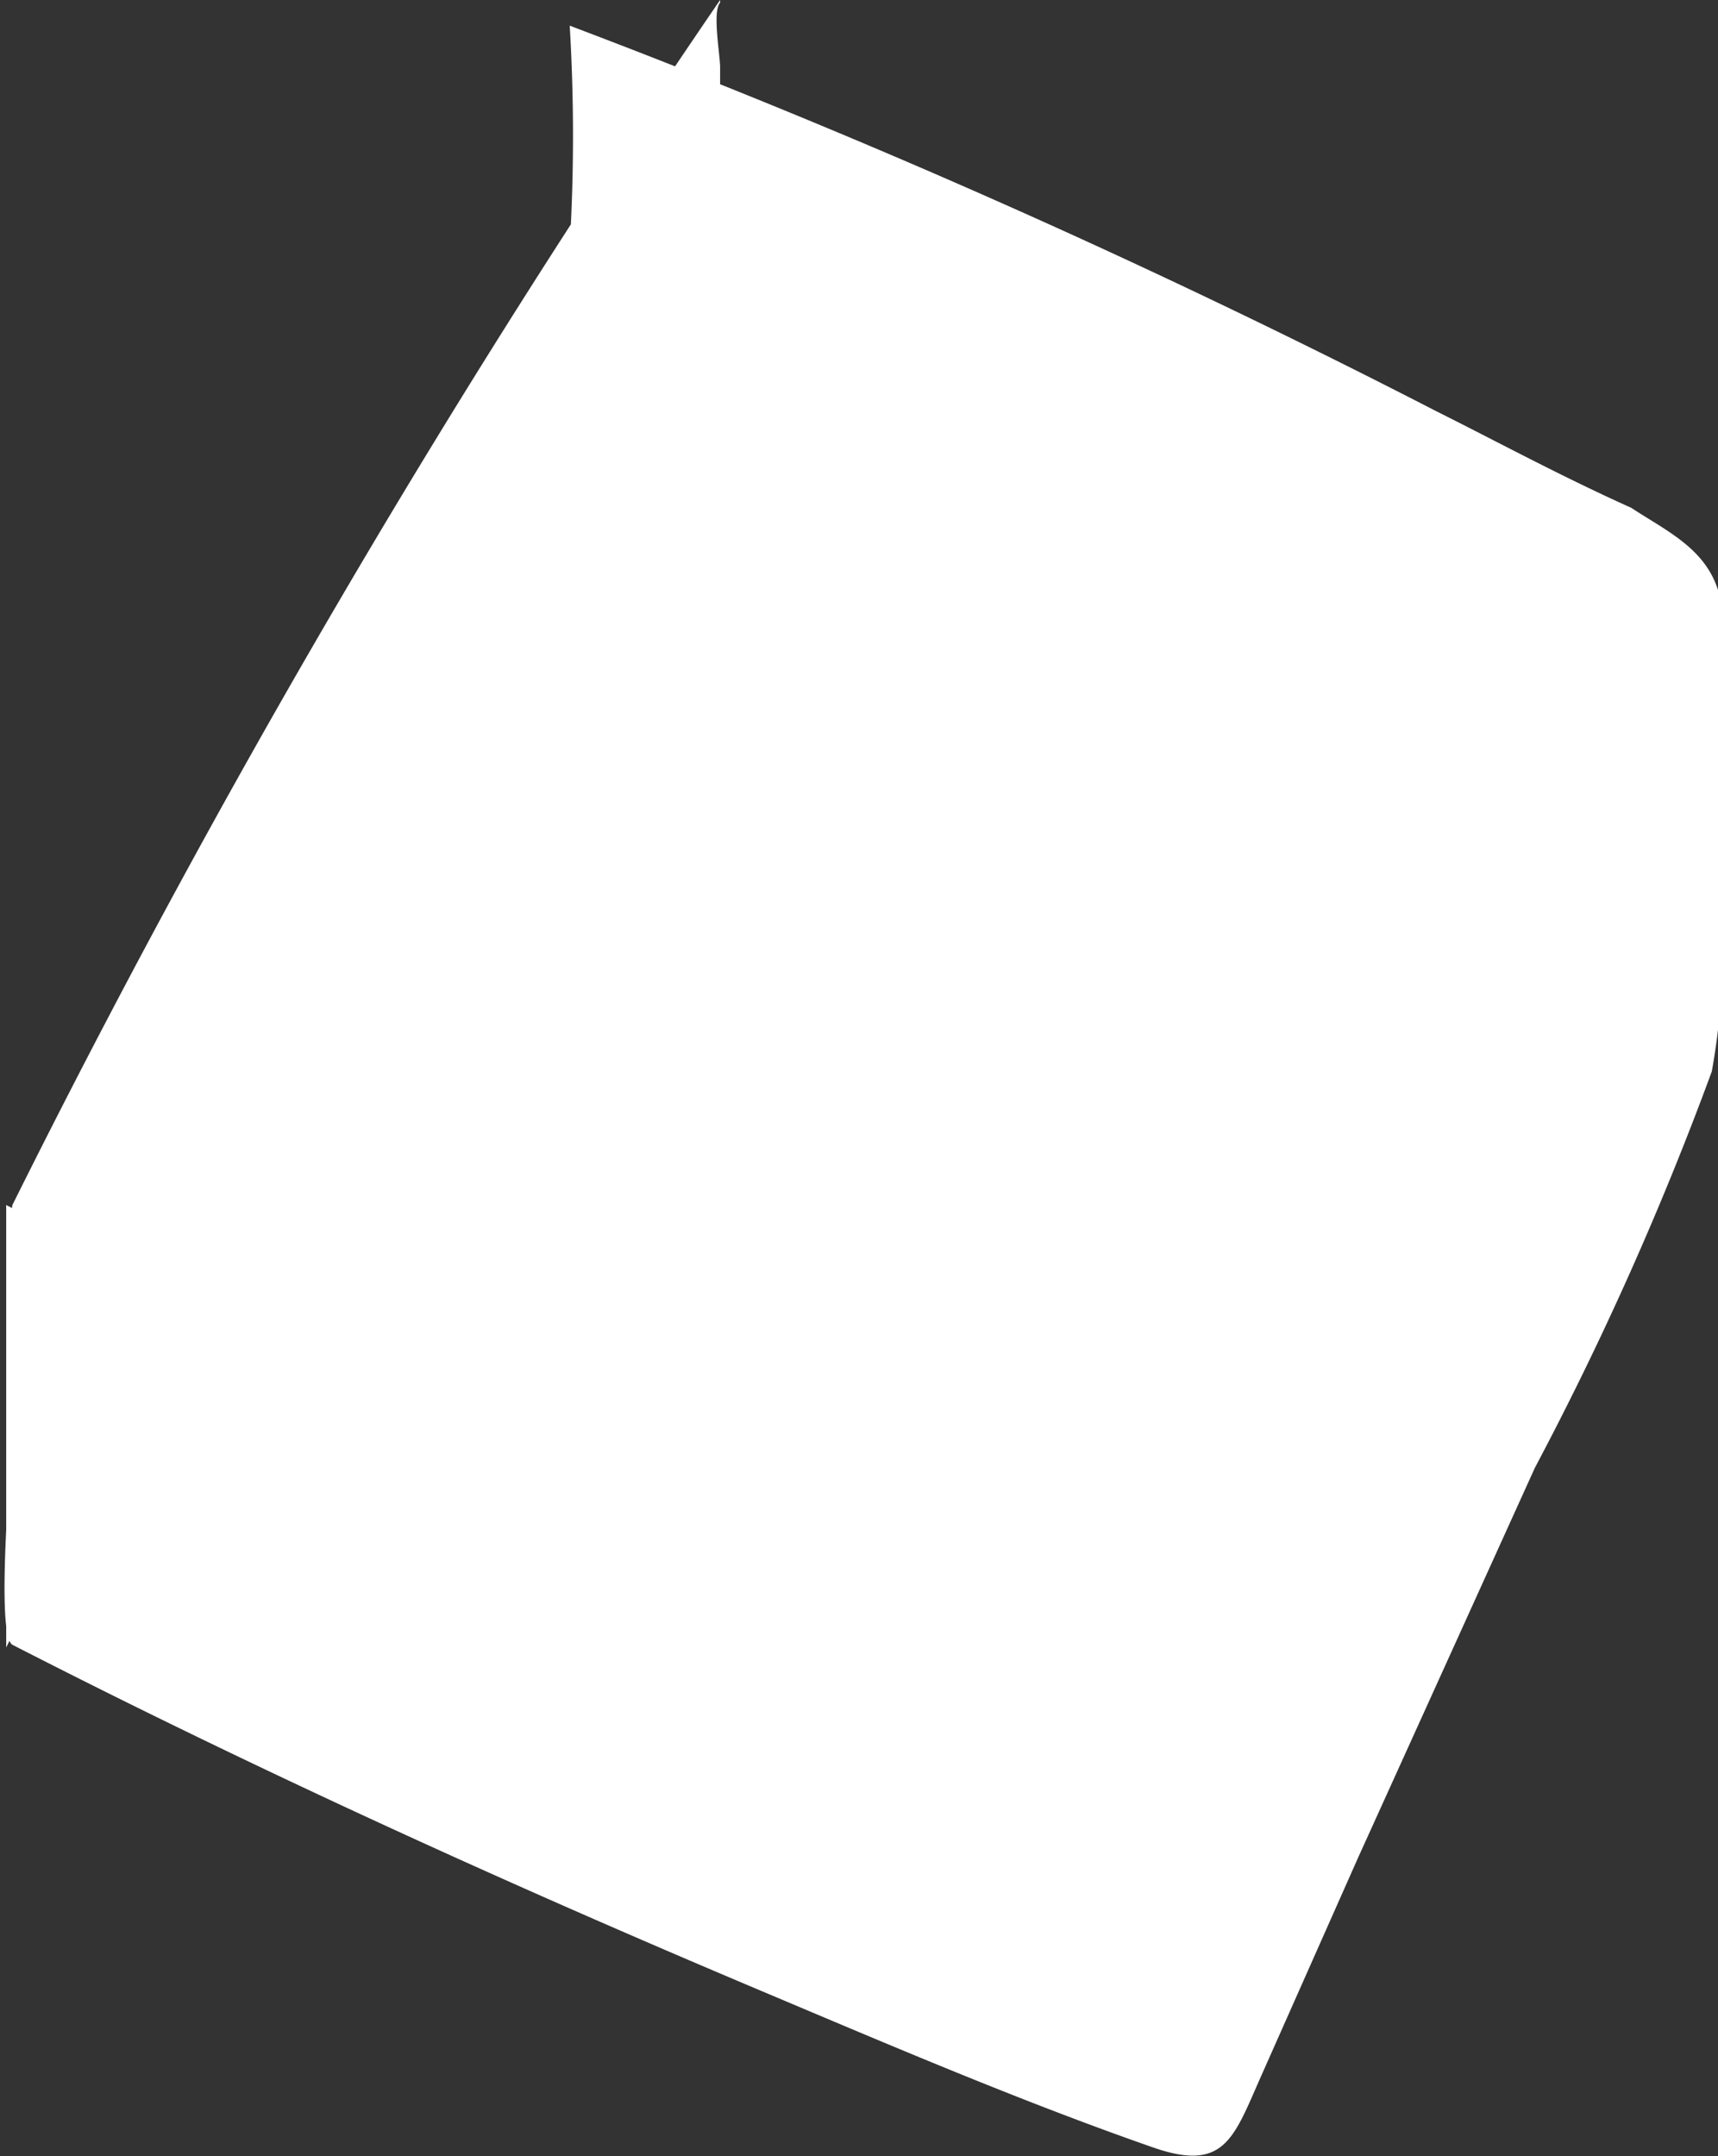 <svg xmlns="http://www.w3.org/2000/svg" viewBox="0 0 19.42 24.37"><rect x="0" y="0" width="19.42" height="24.37" fill="#333333" stroke="none"/><defs><style>.cls-1{fill:#FFF;}</style></defs><g id="Layer_2" data-name="Layer 2"><g id="Artwork"><path class="cls-1" d="M8.7,2.49a112,112,0,0,0-8,13.61,133.5,133.5,0,0,0,13.09,5.75.69.69,0,0,0,.54,0,.71.71,0,0,0,.27-.36L19.76,9.9a1.22,1.22,0,0,0,.16-.76c-.08-.34-.41-.55-.71-.72A93.18,93.18,0,0,0,7,2.78" transform="translate(-0.56)"/><path class="cls-1" d="M8.7,0a114.19,114.19,0,0,0-8,13.62,2.53,2.53,0,0,0,0,.72c0,.59,0,1.18,0,1.76,0,.27-.2,2.37,0,2.49C3.45,20,6.29,21.29,9.16,22.5c1.47.62,2.94,1.25,4.43,1.77.8.28.91-.09,1.21-.77L15.91,21l2-4.41a36.4,36.4,0,0,0,2-4.48A7.63,7.63,0,0,0,20,10.06V7.89a6.3,6.3,0,0,0,0-1.15c-.13-.53-.59-.73-1-1C18.2,5.38,17.5,5,16.8,4.65A94.43,94.43,0,0,0,7,.29,20.93,20.93,0,0,1,7,2.78,11.31,11.31,0,0,0,7,5.26q3.49,1.32,6.87,2.91c1.1.52,2.19,1.06,3.26,1.62.72.37,2.77,1,2.8,2V6.91a23.19,23.19,0,0,1-1.43,3.33L17,13.59l-1.5,3.35c-.26.59-.51,1.18-.78,1.76s-.34.83-1,.67a26.26,26.26,0,0,1-3.24-1.28c-1.08-.43-2.15-.89-3.21-1.35-2.24-1-4.46-2-6.64-3.12v5A114.19,114.19,0,0,1,8.7,5a3.06,3.06,0,0,0,0-.73c0-.58,0-1.17,0-1.75s0-1.18,0-1.76c0-.14-.09-.63,0-.73Z" transform="translate(-0.56)"/></g></g></svg>